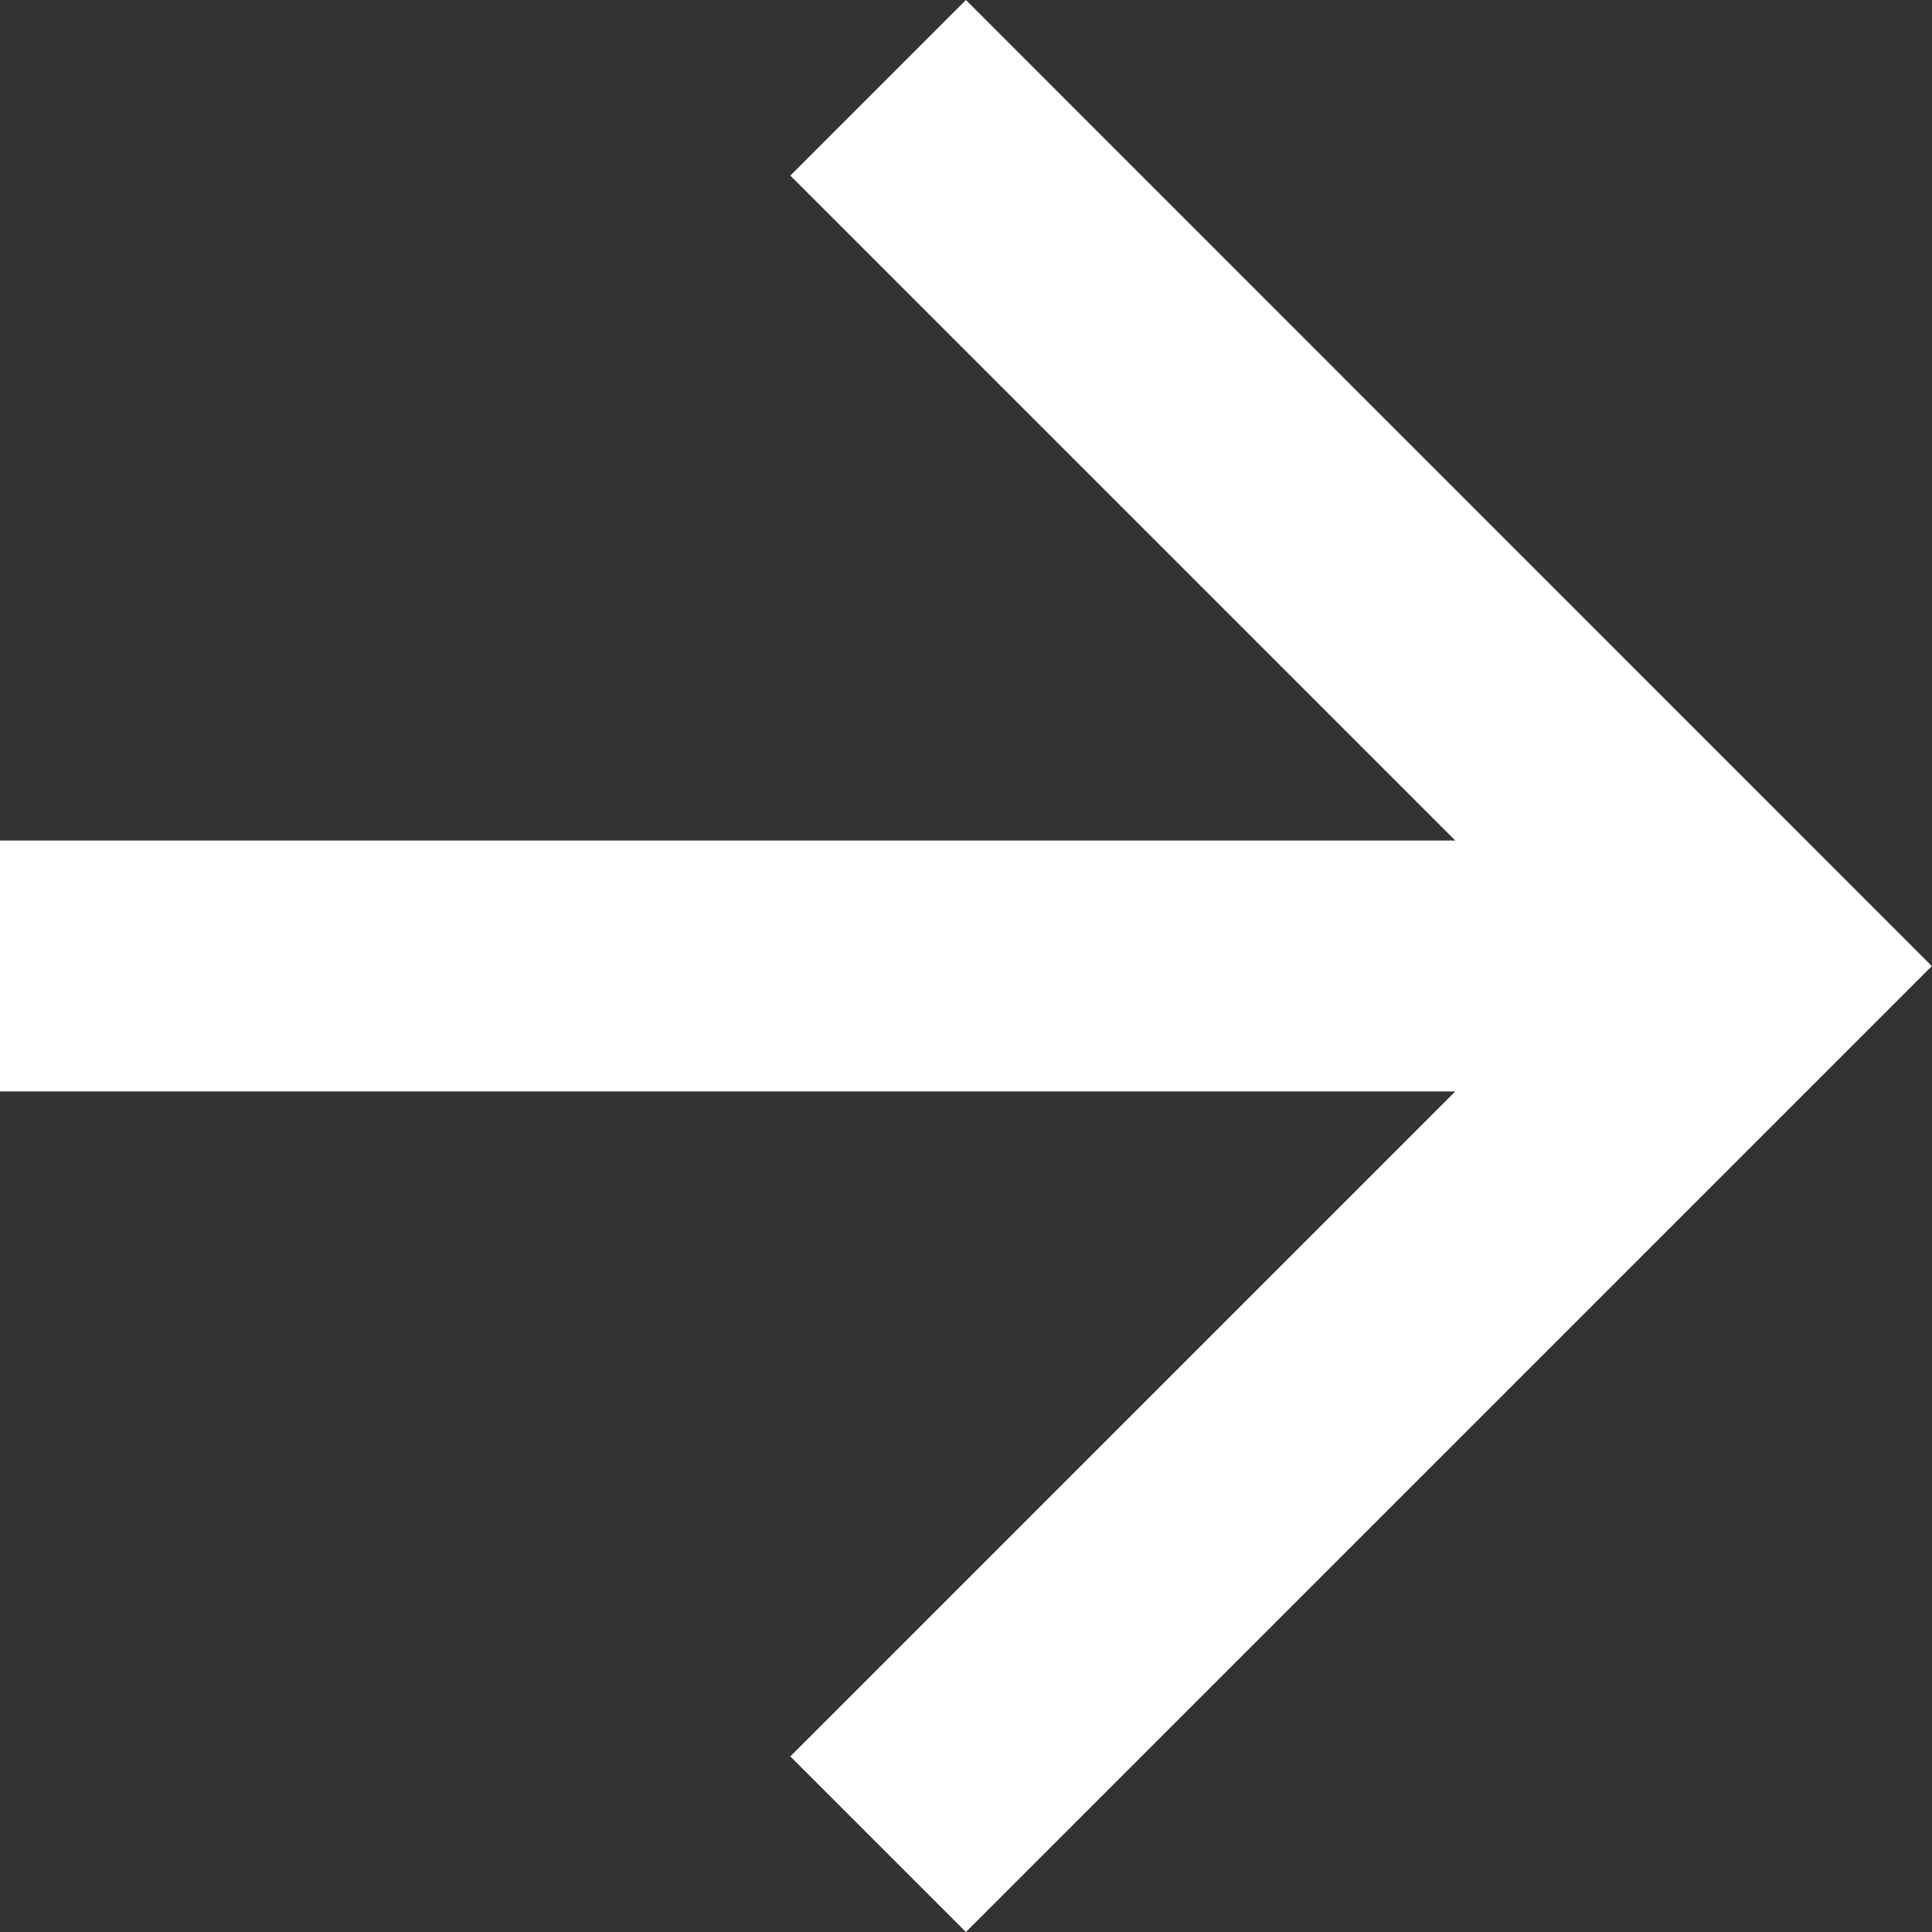 <svg xmlns="http://www.w3.org/2000/svg" width="10.849" height="10.849" viewBox="0 0 10.849 10.849">
  <rect x="0" y="0" width="10.849" height="10.849" fill="#333333" stroke="none"/>
  <path id="Path_9834" data-name="Path 9834" d="M5.424,0,4.438.986,8.172,4.72H0V6.129H8.172L4.438,9.863l.986.986,5.424-5.424Z" fill="#fff"/>
</svg>
